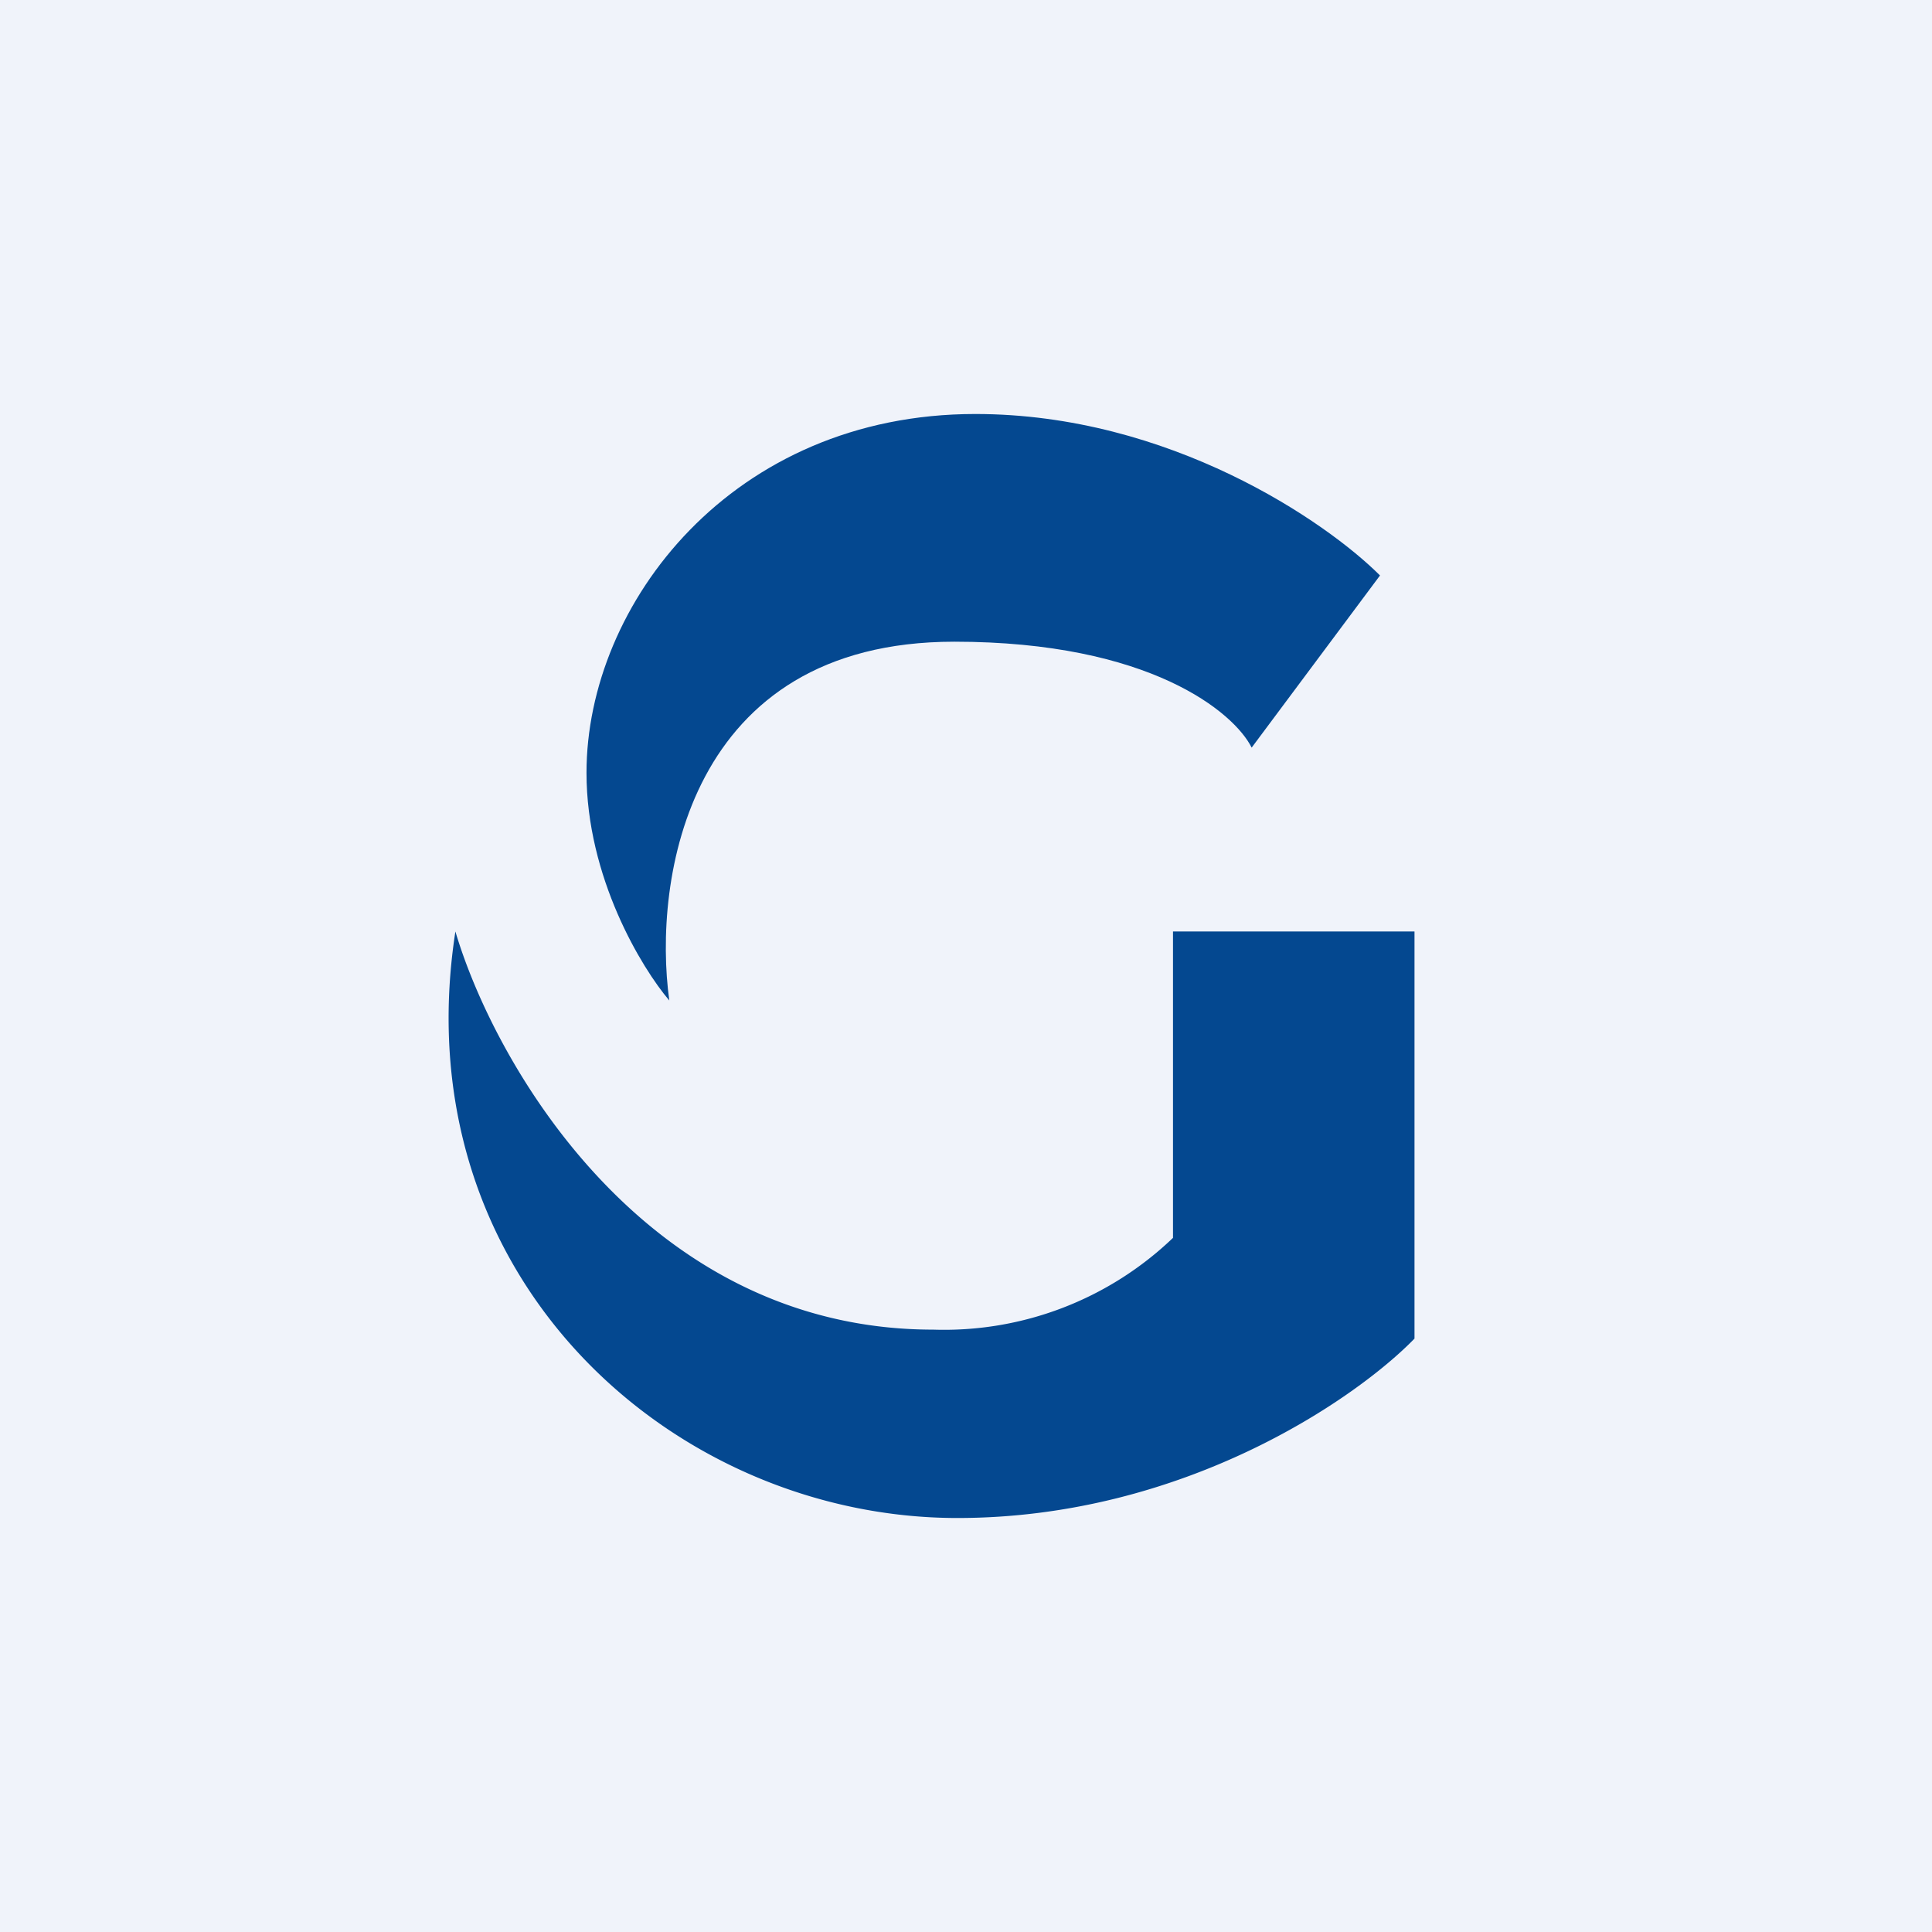 <!-- by TradingView --><svg width="56" height="56" viewBox="0 0 56 56" xmlns="http://www.w3.org/2000/svg"><path fill="#F0F3FA" d="M0 0h56v56H0z"/><path d="m40 16.68-3.72 4.99c-.51-1.02-2.95-3.07-8.62-3.07-7.75 0-8.74 6.93-8.26 10.4-.8-.94-2.4-3.57-2.4-6.6C17 17.5 21.23 12 28.27 12c5.63 0 10.17 3.12 11.73 4.68Z" fill="#044890"/><path d="M41 38.8c-1.68 1.73-6.68 5.2-13.25 5.2-8.23 0-16.1-6.97-14.55-17 1.14 3.85 5.52 11.54 13.85 11.54A9.59 9.59 0 0 0 34 35.88V27h7v11.8Z" fill="#044890"/></svg>